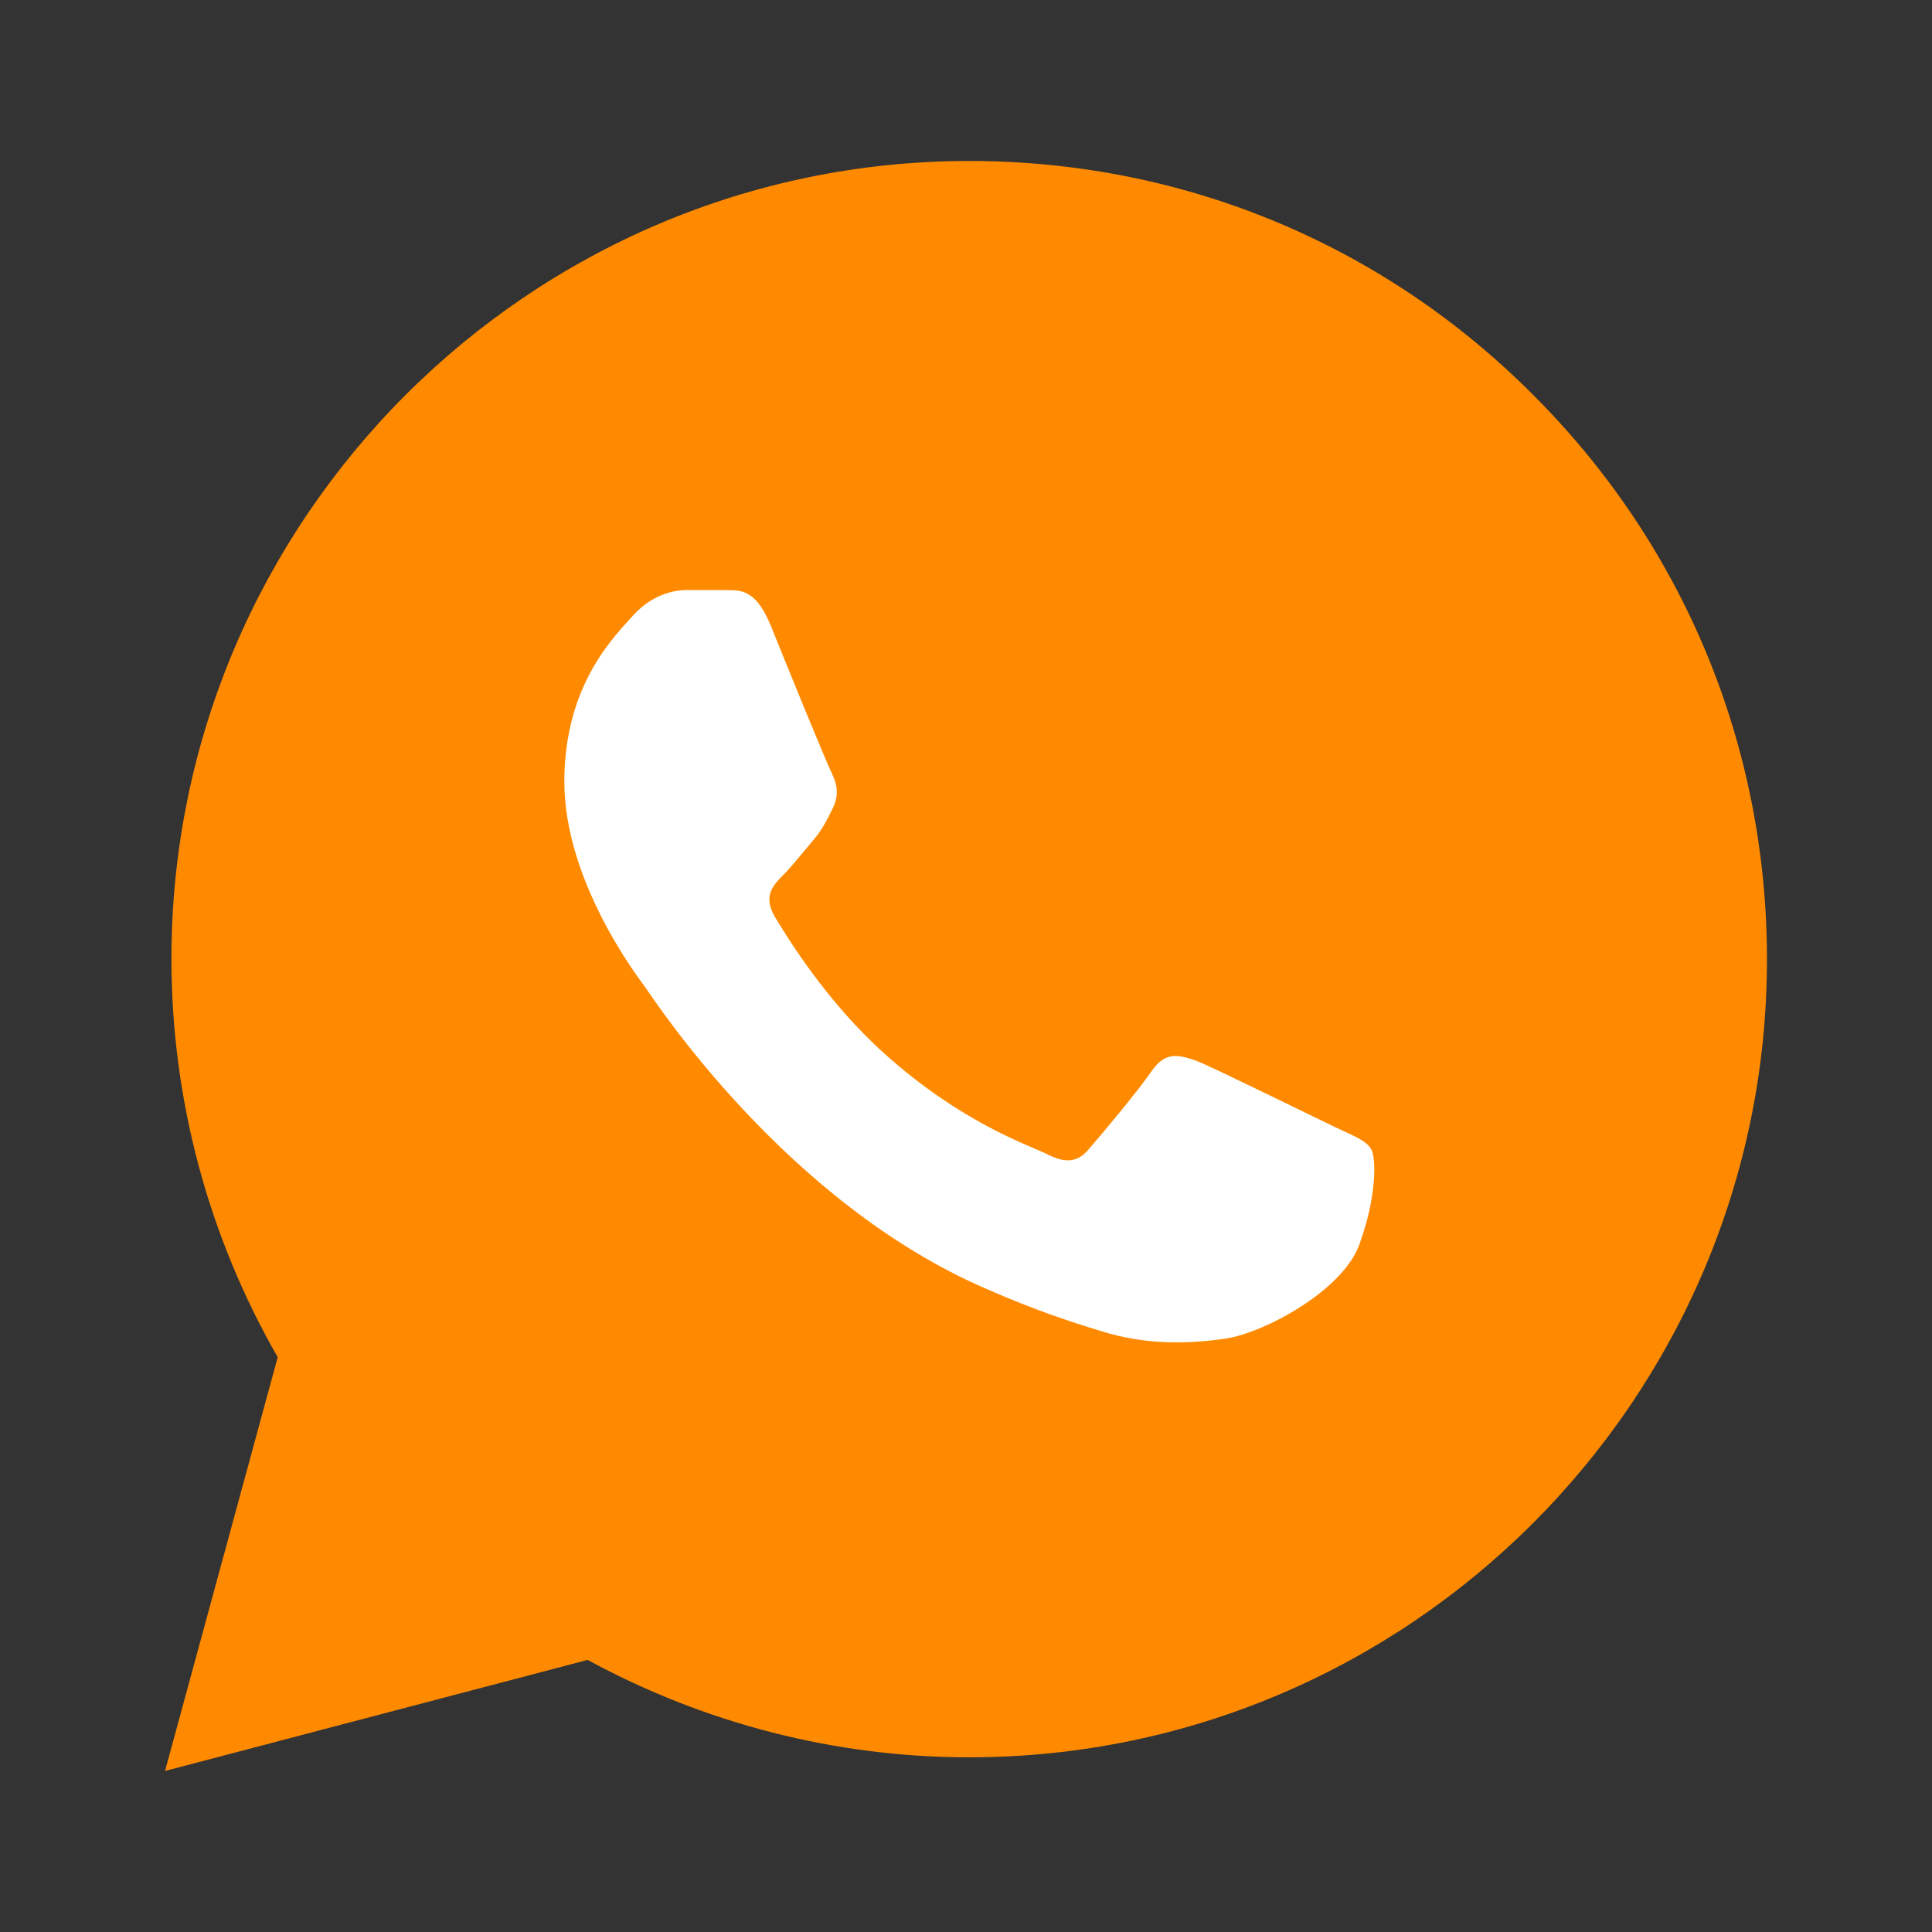 <svg width="31" height="31" viewBox="0 0 31 31" fill="none" xmlns="http://www.w3.org/2000/svg">
<rect x="0" y="0" width="31" height="31" fill="#333333" stroke="none"/>
<g clip-path="url(#clip0_146_1625)">
<path d="M24.606 6.342C22.191 3.913 18.975 2.583 15.552 2.583C8.499 2.583 2.751 8.331 2.751 15.383C2.751 17.644 3.345 19.84 4.456 21.777L2.648 28.416L9.429 26.634C11.302 27.654 13.408 28.197 15.552 28.197C22.604 28.197 28.352 22.449 28.352 15.396C28.352 11.973 27.022 8.757 24.606 6.342Z" fill="#FF8A00"/>
<path d="M19.207 17.024C19.491 17.14 21.067 17.915 21.39 18.07C21.713 18.225 21.907 18.29 21.997 18.432C22.088 18.574 22.088 19.207 21.816 19.956C21.558 20.705 20.279 21.39 19.659 21.48C19.104 21.558 18.406 21.596 17.644 21.351C17.179 21.209 16.585 21.015 15.823 20.679C12.62 19.297 10.514 16.068 10.359 15.849L10.357 15.845C10.192 15.626 9.055 14.11 9.055 12.542C9.055 10.966 9.881 10.191 10.165 9.868C10.463 9.545 10.798 9.468 11.018 9.468H11.638C11.832 9.481 12.103 9.403 12.361 10.023C12.62 10.669 13.265 12.245 13.343 12.4C13.421 12.555 13.472 12.736 13.369 12.955C13.265 13.162 13.201 13.304 13.046 13.485C12.891 13.666 12.71 13.898 12.568 14.04C12.4 14.208 12.245 14.376 12.426 14.699C12.62 15.022 13.253 16.068 14.208 16.921C15.423 18.006 16.456 18.354 16.779 18.509C17.102 18.677 17.296 18.651 17.476 18.432C17.657 18.225 18.264 17.502 18.484 17.179C18.703 16.869 18.91 16.921 19.207 17.024Z" fill="white"/>
</g>
<defs>
<clipPath id="clip0_146_1625">
<rect width="31" height="31" fill="white"/>
</clipPath>
</defs>
</svg>
